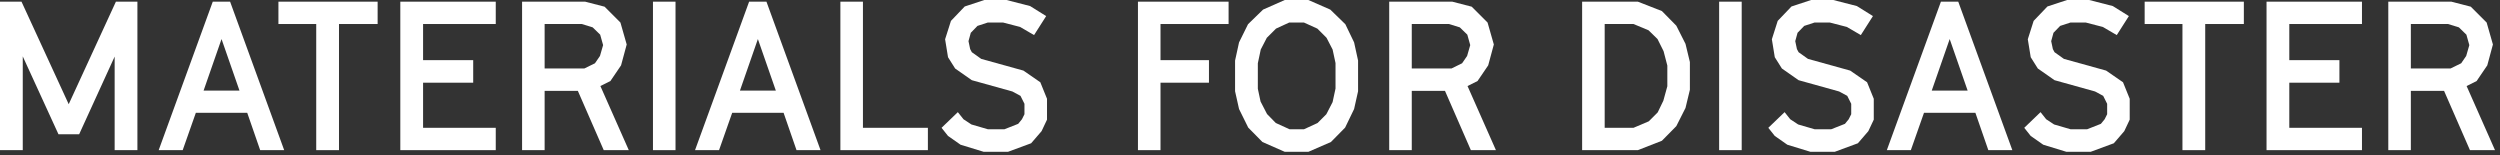 <?xml version="1.0" encoding="utf-8"?>
<svg xmlns="http://www.w3.org/2000/svg" fill="none" height="100%" overflow="visible" preserveAspectRatio="none" style="display: block;" viewBox="0 0 419 26" width="100%">
<rect x="0" y="0" width="419" height="26" fill="#333333" stroke="none"/>
<g id="Materials for Disaster">
<path d="M3.815 25.165H0V0.28H3.605L11.515 17.465L19.425 0.28H23.03V25.165H19.215V9.485L13.265 22.505H9.8L3.815 9.45V25.165Z" fill="white"/>
<path d="M47.63 25.165H43.605L41.434 18.9H32.825L30.619 25.165H26.595L35.66 0.28H38.565L47.63 25.165ZM37.13 6.545L34.12 15.19H40.139L37.13 6.545Z" fill="white"/>
<path d="M56.815 25.165H53V4.025H46.665V0.28H63.29V4.025H56.815V25.165Z" fill="white"/>
<path d="M83.088 25.165H67.093V0.28H83.088V4.025H70.908V10.08H79.308V13.86H70.908V21.42H83.088V25.165Z" fill="white"/>
<path d="M91.28 25.165H87.5V0.28H98.07L101.325 1.12L103.985 3.78L105.035 7.455L104.09 10.955L102.305 13.58L100.625 14.42L105.385 25.165H101.185L96.845 15.225H91.28V25.165ZM91.28 4.025V11.48H97.93L99.715 10.605L100.555 9.38L101.08 7.56L100.59 5.81L99.33 4.585L97.51 4.025H91.28Z" fill="white"/>
<path d="M113.217 25.165H109.437V0.28H113.217V25.165Z" fill="white"/>
<path d="M137.522 25.165H133.497L131.327 18.9H122.717L120.512 25.165H116.487L125.552 0.28H128.457L137.522 25.165ZM127.022 6.545L124.012 15.19H130.032L127.022 6.545Z" fill="white"/>
<path d="M155.513 25.165H140.848V0.28H144.628V21.42H155.513V25.165Z" fill="white"/>
<path d="M168.934 25.445H164.874L160.989 24.255L158.889 22.785L157.804 21.42L160.534 18.795L161.479 19.985L162.809 20.86L165.574 21.665H168.339L170.649 20.755L171.279 19.985L171.699 19.145V17.395L171.034 16.065L169.669 15.33L162.879 13.44L160.079 11.48L158.889 9.59L158.399 6.58L159.379 3.5L161.689 1.085L164.979 0H168.689L172.644 1.015L175.339 2.695L173.309 5.88L170.964 4.515L168.129 3.78H165.539L163.824 4.34L162.704 5.495L162.319 6.895L162.599 8.225L162.879 8.75L164.454 9.87L171.524 11.83L174.359 13.79L175.479 16.555V20.055L174.569 21.98L172.819 24.01L168.934 25.445Z" fill="white"/>
<path d="M194.501 25.165H190.721V0.28H205.911V4.025H194.501V10.08H202.621V13.86H194.501V25.165Z" fill="white"/>
<path d="M219.283 25.445H215.328L211.583 23.8L209.203 21.385L207.663 18.27L206.998 15.295V10.15L207.663 7.105L209.168 4.06L211.688 1.61L215.328 0H219.283L222.958 1.61L225.478 4.06L226.948 7.105L227.613 10.15V15.295L226.948 18.27L225.443 21.385L223.063 23.8L219.283 25.445ZM213.823 20.615L216.133 21.665H218.548L220.823 20.615L222.293 19.145L223.343 17.115L223.833 14.84V10.57L223.343 8.295L222.328 6.335L220.788 4.795L218.548 3.78H216.063L213.858 4.795L212.318 6.335L211.303 8.295L210.813 10.605V14.875L211.268 17.01L212.353 19.11L213.823 20.615Z" fill="white"/>
<path d="M236.612 25.165H232.832V0.28H243.402L246.657 1.12L249.317 3.78L250.367 7.455L249.422 10.955L247.637 13.58L245.957 14.42L250.717 25.165H246.517L242.177 15.225H236.612V25.165ZM236.612 4.025V11.48H243.262L245.047 10.605L245.887 9.38L246.412 7.56L245.922 5.81L244.662 4.585L242.842 4.025H236.612Z" fill="white"/>
<path d="M274.51 25.165H265.165V0.28H274.51L278.535 1.855L280.95 4.305L282.49 7.35L283.225 10.395V15.05L282.49 18.095L280.95 21.14L278.535 23.59L274.51 25.165ZM268.945 4.025V21.42H273.775L276.33 20.335L277.835 18.83L278.78 16.87L279.445 14.455V10.99L278.815 8.575L277.8 6.545L276.295 5.075L273.775 4.025H268.945Z" fill="white"/>
<path d="M291.908 25.165H288.128V0.28H291.908V25.165Z" fill="white"/>
<path d="M307.499 25.445H303.439L299.554 24.255L297.454 22.785L296.369 21.42L299.099 18.795L300.044 19.985L301.374 20.86L304.139 21.665H306.904L309.214 20.755L309.844 19.985L310.264 19.145V17.395L309.599 16.065L308.234 15.33L301.444 13.44L298.644 11.48L297.454 9.59L296.964 6.58L297.944 3.5L300.254 1.085L303.544 0H307.254L311.209 1.015L313.904 2.695L311.874 5.88L309.529 4.515L306.694 3.78H304.104L302.389 4.34L301.269 5.495L300.884 6.895L301.164 8.225L301.444 8.75L303.019 9.87L310.089 11.83L312.924 13.79L314.044 16.555V20.055L313.134 21.98L311.384 24.01L307.499 25.445Z" fill="white"/>
<path d="M337.268 25.165H333.243L331.073 18.9H322.463L320.258 25.165H316.233L325.298 0.28H328.203L337.268 25.165ZM326.768 6.545L323.758 15.19H329.778L326.768 6.545Z" fill="white"/>
<path d="M350.394 25.445H346.334L342.449 24.255L340.349 22.785L339.264 21.42L341.994 18.795L342.939 19.985L344.269 20.86L347.034 21.665H349.799L352.109 20.755L352.739 19.985L353.159 19.145V17.395L352.494 16.065L351.129 15.33L344.339 13.44L341.539 11.48L340.349 9.59L339.859 6.58L340.839 3.5L343.149 1.085L346.439 0H350.149L354.104 1.015L356.799 2.695L354.769 5.88L352.424 4.515L349.589 3.78H346.999L345.284 4.34L344.164 5.495L343.779 6.895L344.059 8.225L344.339 8.75L345.914 9.87L352.984 11.83L355.819 13.79L356.939 16.555V20.055L356.029 21.98L354.279 24.01L350.394 25.445Z" fill="white"/>
<path d="M369.594 25.165H365.779V4.025H359.444V0.28H376.069V4.025H369.594V25.165Z" fill="white"/>
<path d="M395.866 25.165H379.871V0.28H395.866V4.025H383.686V10.08H392.086V13.86H383.686V21.42H395.866V25.165Z" fill="white"/>
<path d="M404.058 25.165H400.278V0.28H410.848L414.103 1.12L416.763 3.78L417.813 7.455L416.868 10.955L415.083 13.58L413.403 14.42L418.163 25.165H413.963L409.623 15.225H404.058V25.165ZM404.058 4.025V11.48H410.708L412.493 10.605L413.333 9.38L413.858 7.56L413.368 5.81L412.108 4.585L410.288 4.025H404.058Z" fill="white"/>
</g>
</svg>